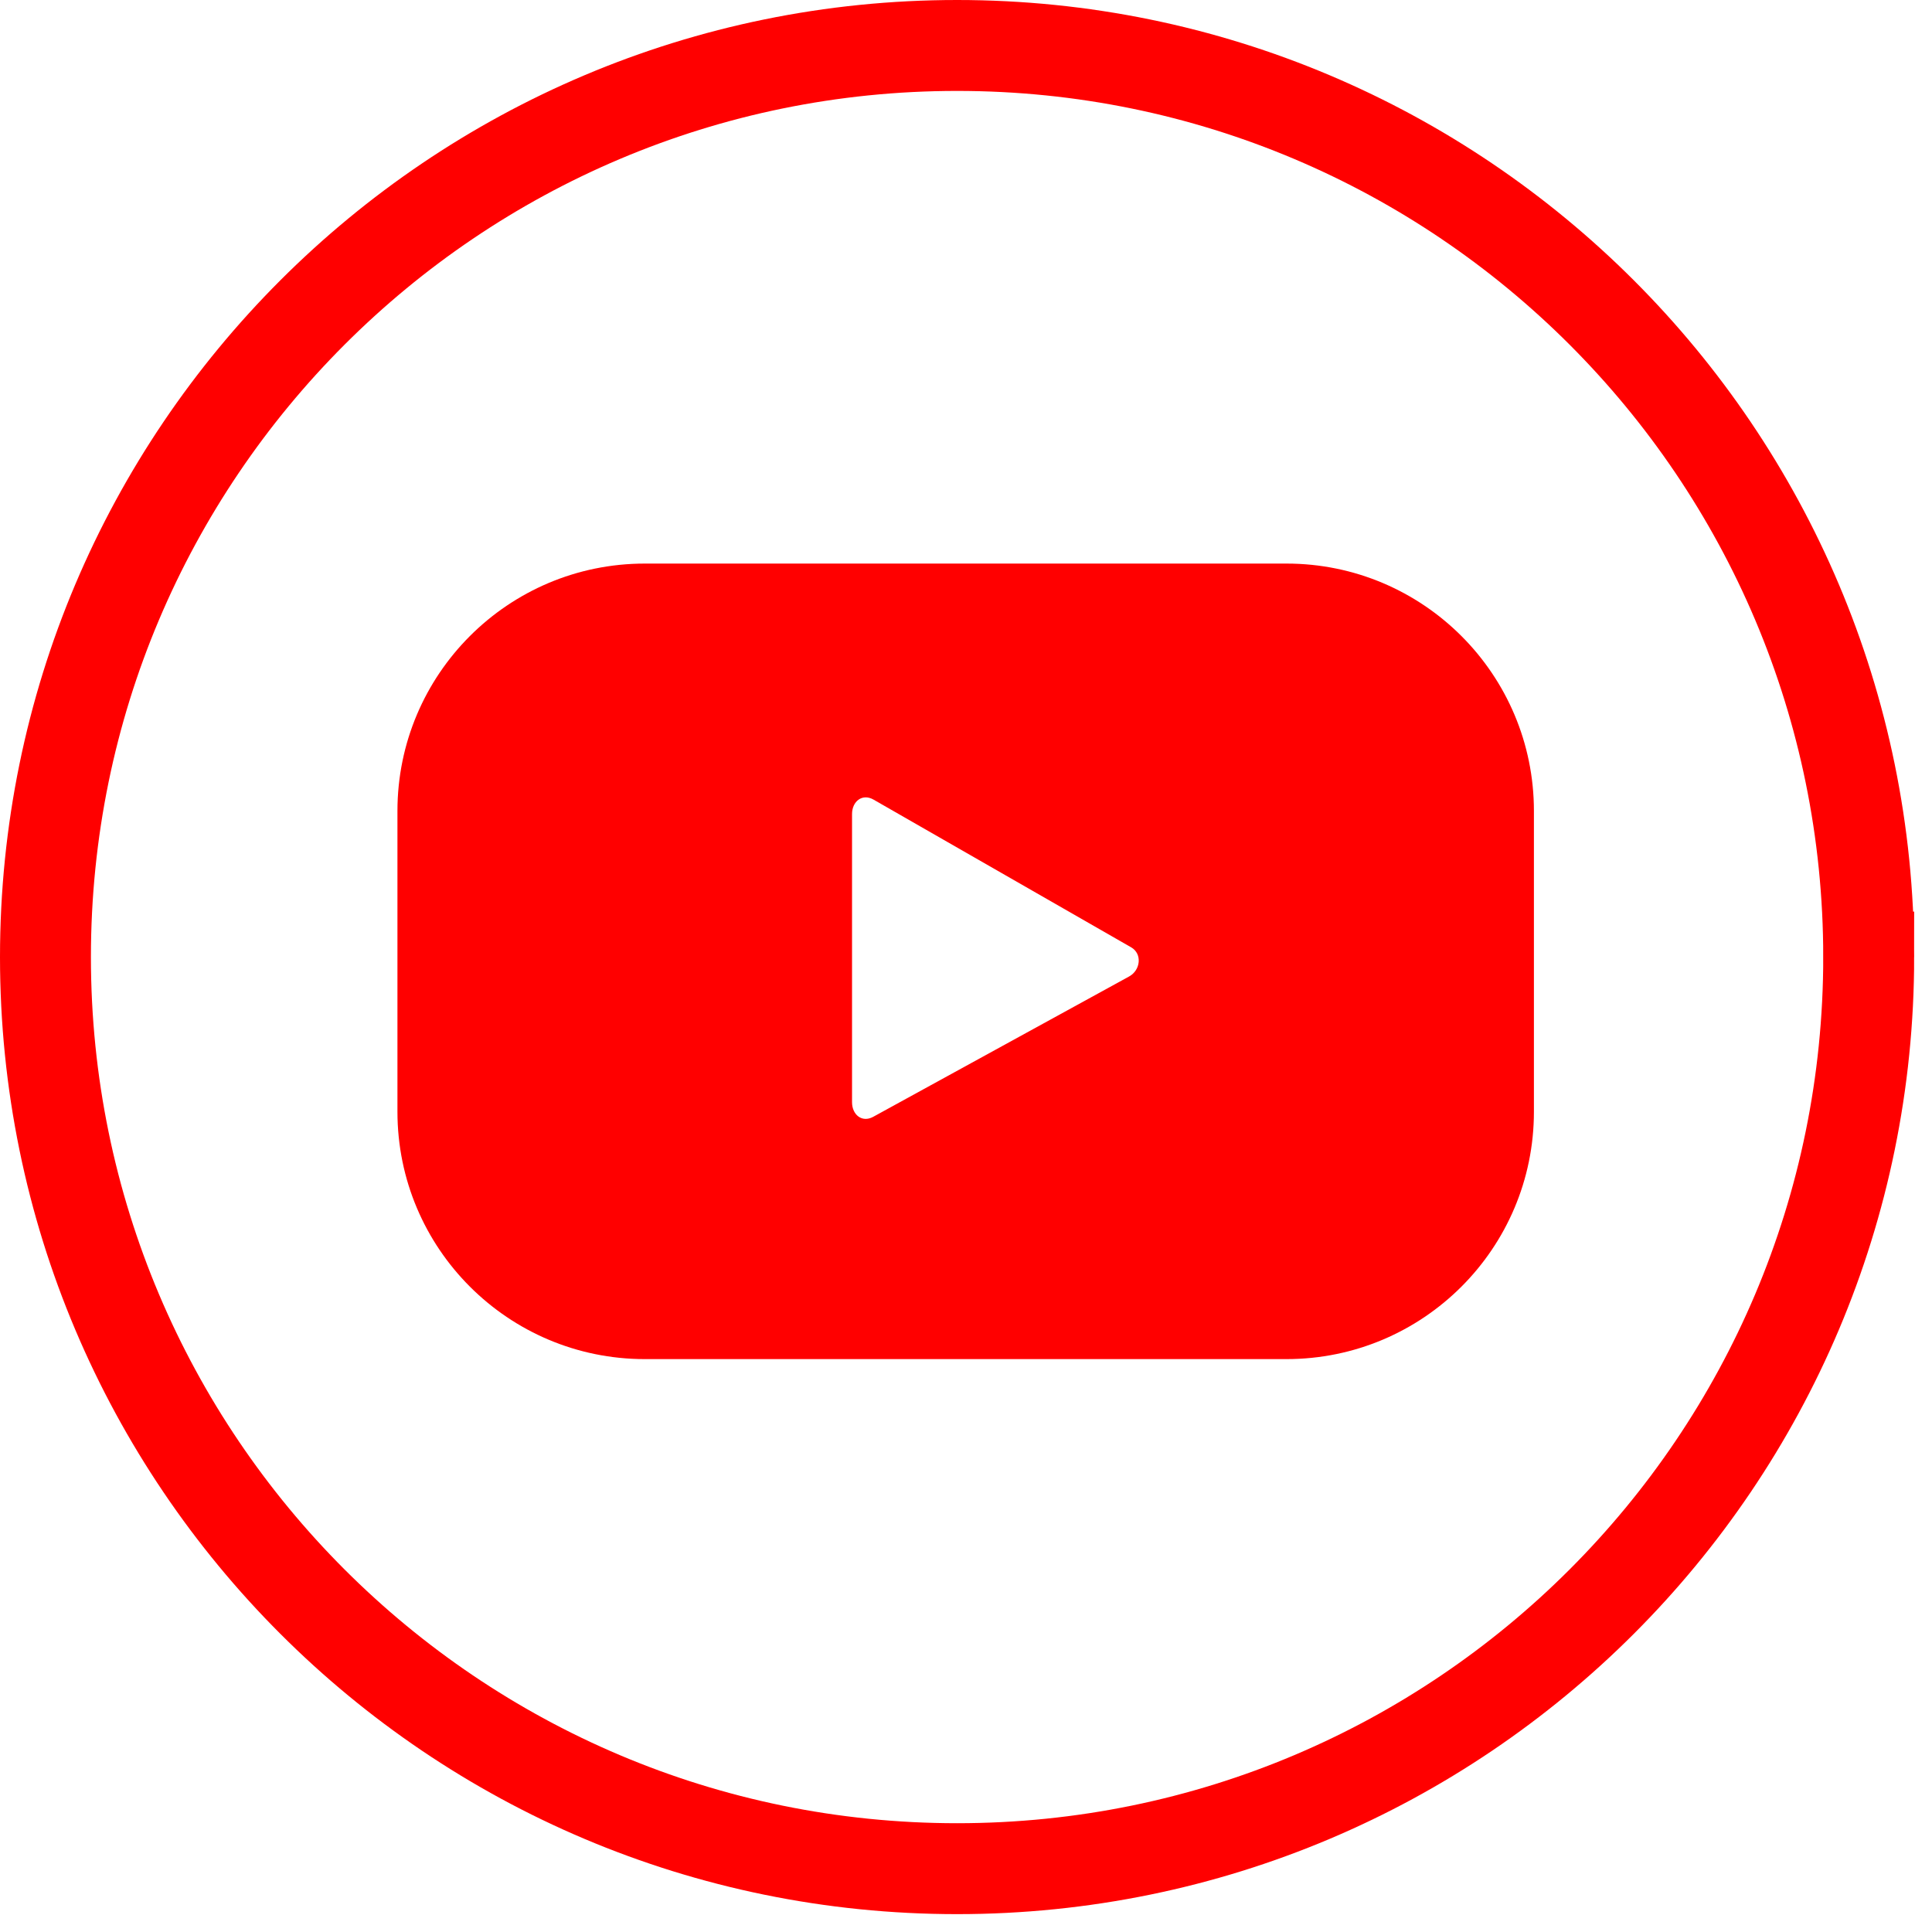 <svg xmlns="http://www.w3.org/2000/svg" width="85" height="85" viewBox="0 0 85 85">
    <g fill="none" fill-rule="evenodd">
        <path stroke="#F00" stroke-width="4" d="M82.215 42.107c0 22.151-17.957 40.107-40.107 40.107C19.957 82.214 2 64.258 2 42.107 2 19.957 19.957 2 42.108 2c22.15 0 40.107 17.957 40.107 40.107z"/>
        <path fill="#F00" d="M49.674 42.962l-11.26 6.175c-.488.265-.928-.09-.928-.646V35.816c0-.563.454-.917.943-.638l11.336 6.5c.5.285.416 1.01-.091 1.284zm17.812-7.282c0-6.011-4.874-10.885-10.885-10.885H28.37c-6.011 0-10.884 4.874-10.884 10.885v13.23c0 6.012 4.873 10.885 10.884 10.885H56.6c6.012 0 10.886-4.873 10.886-10.884V35.68z"/>
    </g>
</svg>
